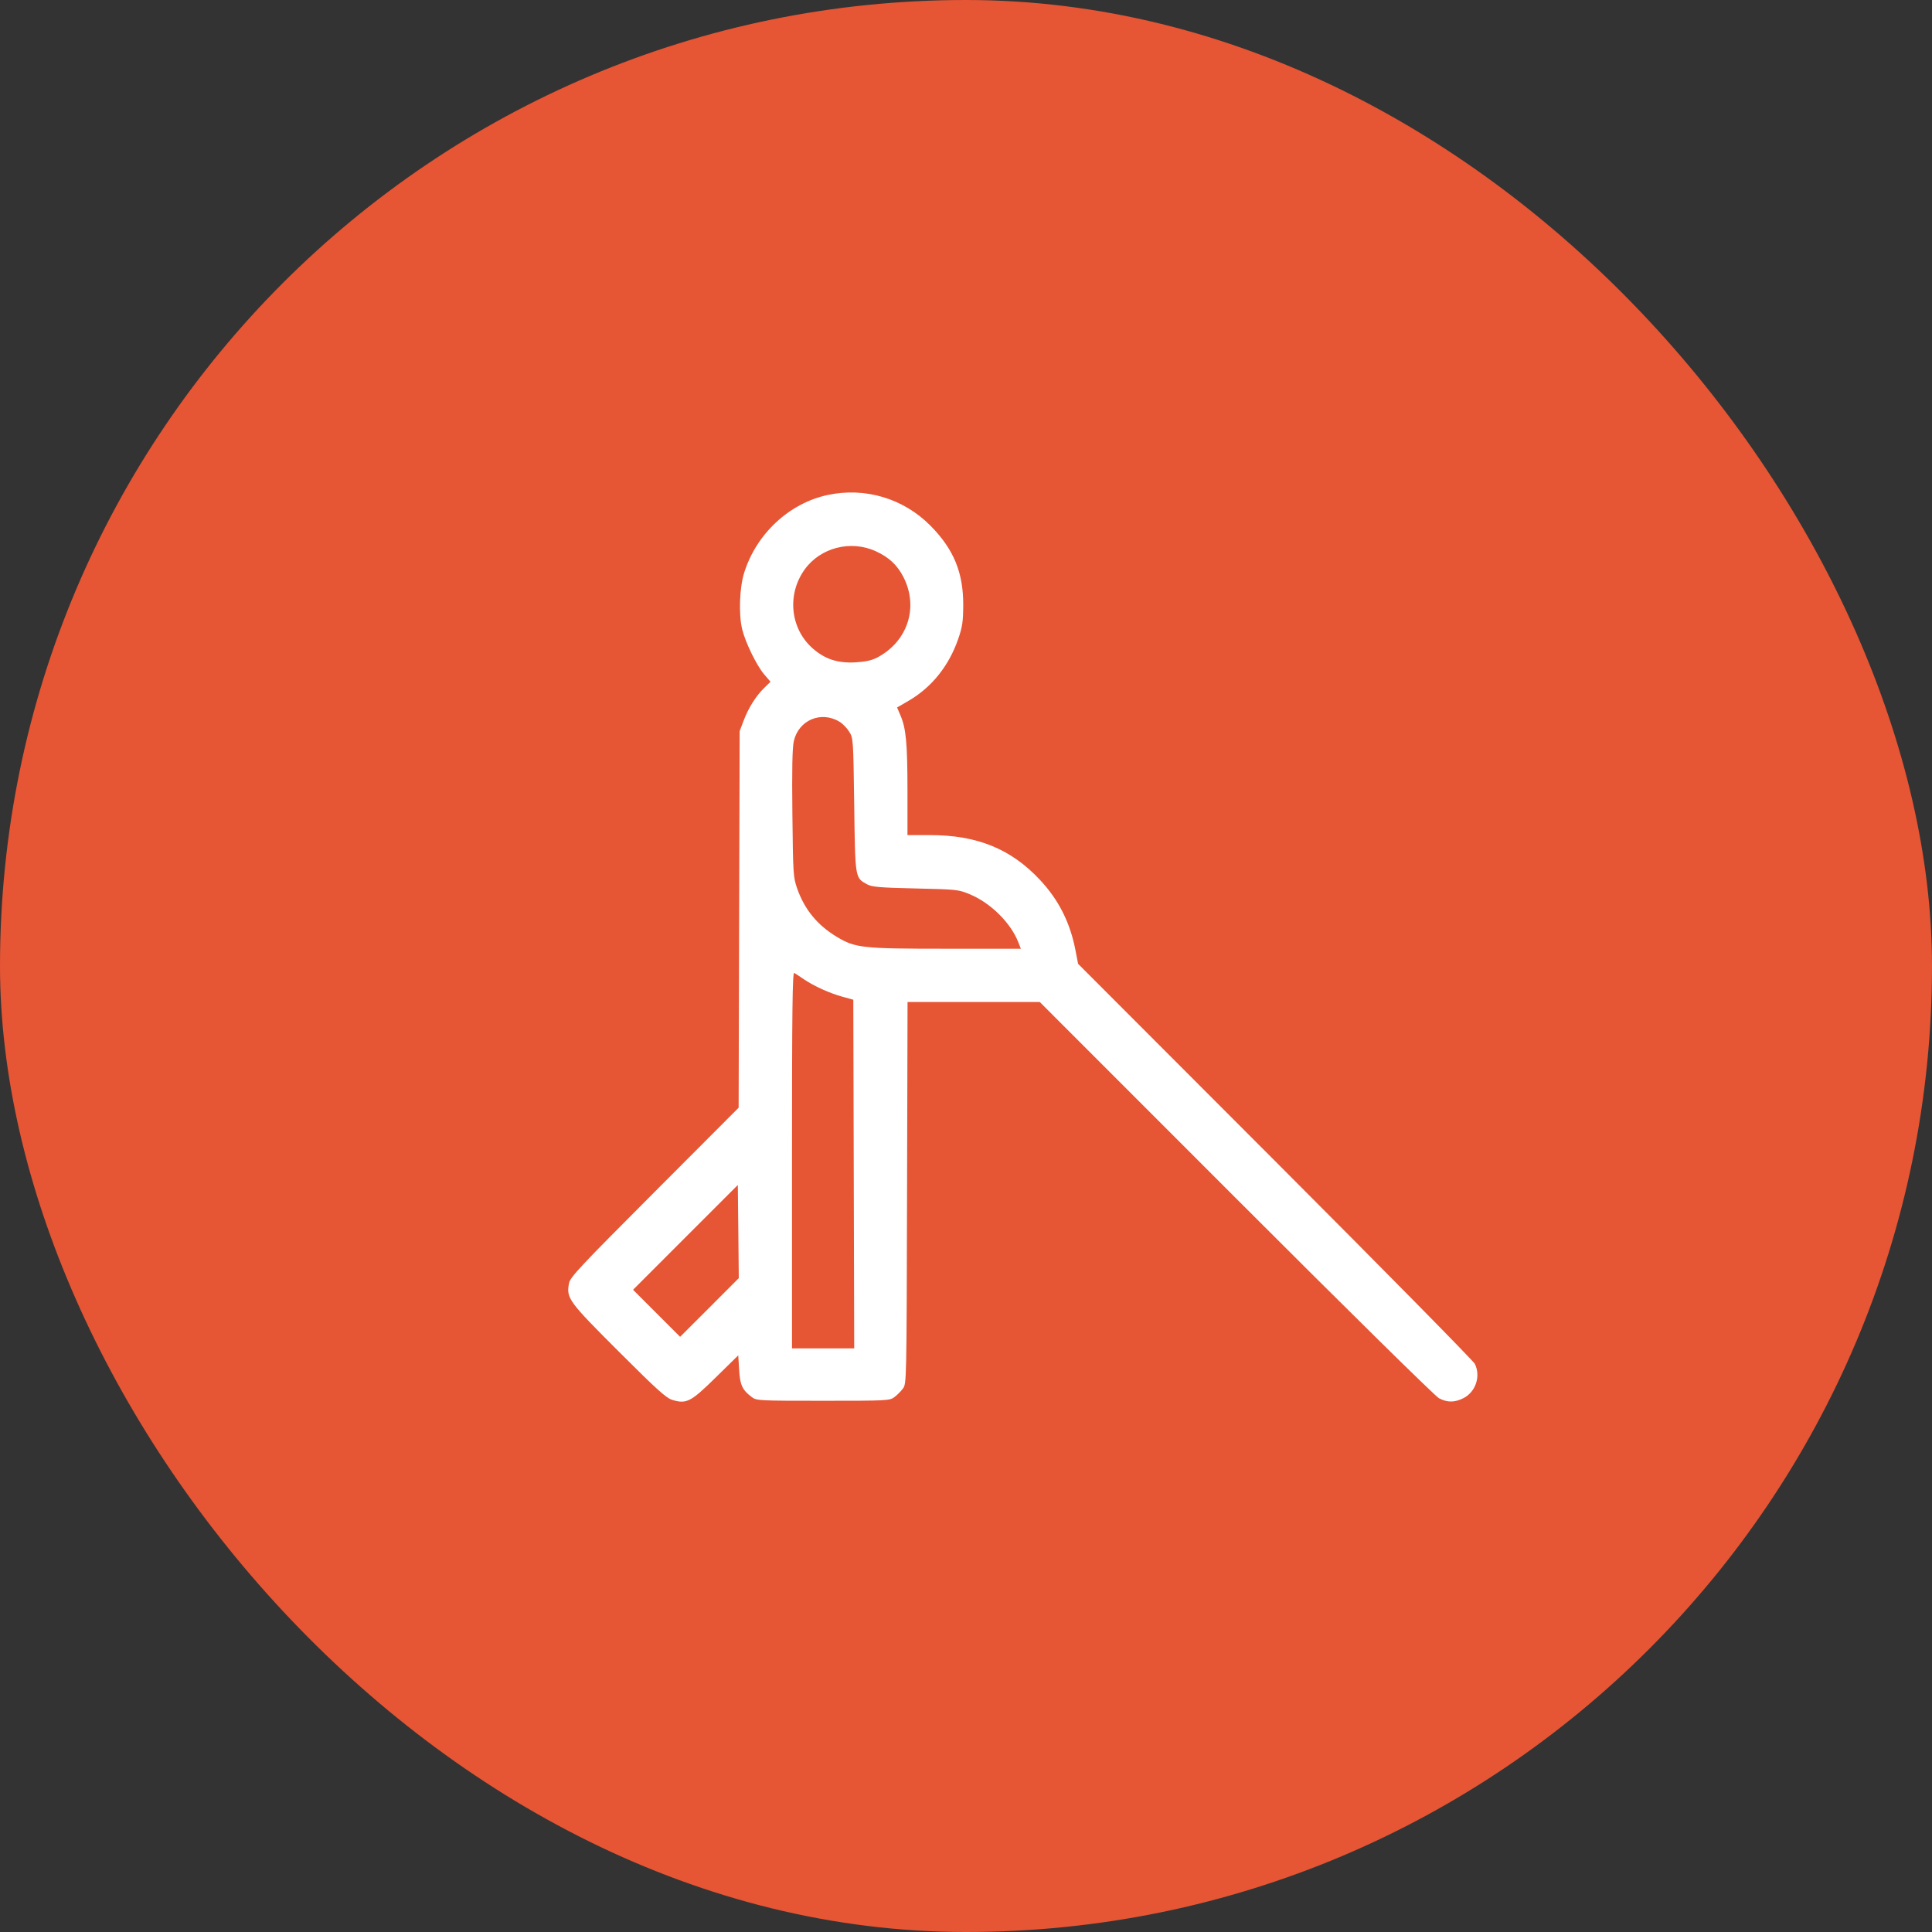 <svg width="51" height="51" viewBox="0 0 51 51" fill="none" xmlns="http://www.w3.org/2000/svg">
<rect x="0" y="0" width="51" height="51" fill="#333333" stroke="none"/>
<rect width="51" height="51" rx="25.5" fill="#E65534"/>
<path fill-rule="evenodd" clip-rule="evenodd" d="M21.845 13.067C20.829 13.285 19.961 14.097 19.642 15.127C19.521 15.518 19.497 16.211 19.59 16.604C19.673 16.954 19.973 17.57 20.175 17.805L20.34 17.997L20.176 18.157C19.958 18.368 19.759 18.683 19.63 19.023L19.525 19.3L19.511 24.271L19.498 29.241L17.276 31.468C15.303 33.445 15.05 33.715 15.02 33.876C14.948 34.272 15.002 34.347 16.328 35.672C17.346 36.689 17.588 36.907 17.75 36.955C18.123 37.066 18.237 37.007 18.893 36.362L19.488 35.778L19.511 36.157C19.534 36.562 19.595 36.692 19.847 36.881C19.972 36.974 20.032 36.977 21.728 36.977C23.424 36.977 23.483 36.974 23.609 36.881C23.68 36.828 23.782 36.726 23.835 36.655C23.931 36.526 23.932 36.493 23.944 31.488L23.957 26.451H25.703H27.448L32.63 31.635C35.554 34.561 37.886 36.859 37.985 36.91C38.207 37.026 38.4 37.025 38.633 36.907C38.956 36.742 39.093 36.326 38.932 36.002C38.89 35.92 36.517 33.51 33.658 30.648L28.459 25.443L28.391 25.091C28.252 24.361 27.948 23.755 27.453 23.227C26.686 22.407 25.794 22.044 24.543 22.044H23.955L23.955 20.86C23.954 19.617 23.918 19.23 23.77 18.885L23.681 18.676L23.99 18.496C24.597 18.142 25.052 17.573 25.296 16.862C25.405 16.545 25.425 16.408 25.427 15.971C25.43 15.116 25.176 14.498 24.565 13.88C23.851 13.157 22.838 12.854 21.845 13.067ZM23.118 14.551C23.472 14.713 23.692 14.921 23.856 15.248C24.255 16.046 23.952 16.946 23.145 17.363C23.006 17.434 22.835 17.471 22.572 17.485C22.11 17.509 21.773 17.398 21.453 17.116C20.86 16.594 20.768 15.691 21.241 15.033C21.656 14.455 22.458 14.249 23.118 14.551ZM22.159 19.051C22.242 19.1 22.358 19.219 22.417 19.315C22.524 19.486 22.525 19.513 22.549 21.249C22.575 23.198 22.57 23.169 22.889 23.344C23.018 23.414 23.211 23.431 24.166 23.453C25.259 23.478 25.301 23.482 25.602 23.607C26.149 23.835 26.678 24.357 26.879 24.869L26.948 25.044H24.98C22.771 25.044 22.579 25.024 22.096 24.734C21.577 24.423 21.239 24.012 21.042 23.45C20.94 23.159 20.934 23.069 20.917 21.481C20.904 20.312 20.915 19.742 20.954 19.568C21.078 19.011 21.671 18.757 22.159 19.051ZM21.225 25.853C21.494 26.035 21.9 26.218 22.244 26.313L22.525 26.39L22.537 30.992L22.549 35.594H21.728H20.907V30.621C20.907 26.656 20.919 25.655 20.966 25.683C20.998 25.701 21.115 25.778 21.225 25.853ZM18.728 34.515L17.953 35.289L17.332 34.668L16.711 34.047L18.094 32.663L19.477 31.28L19.49 32.51L19.502 33.74L18.728 34.515Z" fill="white"/>
</svg>
